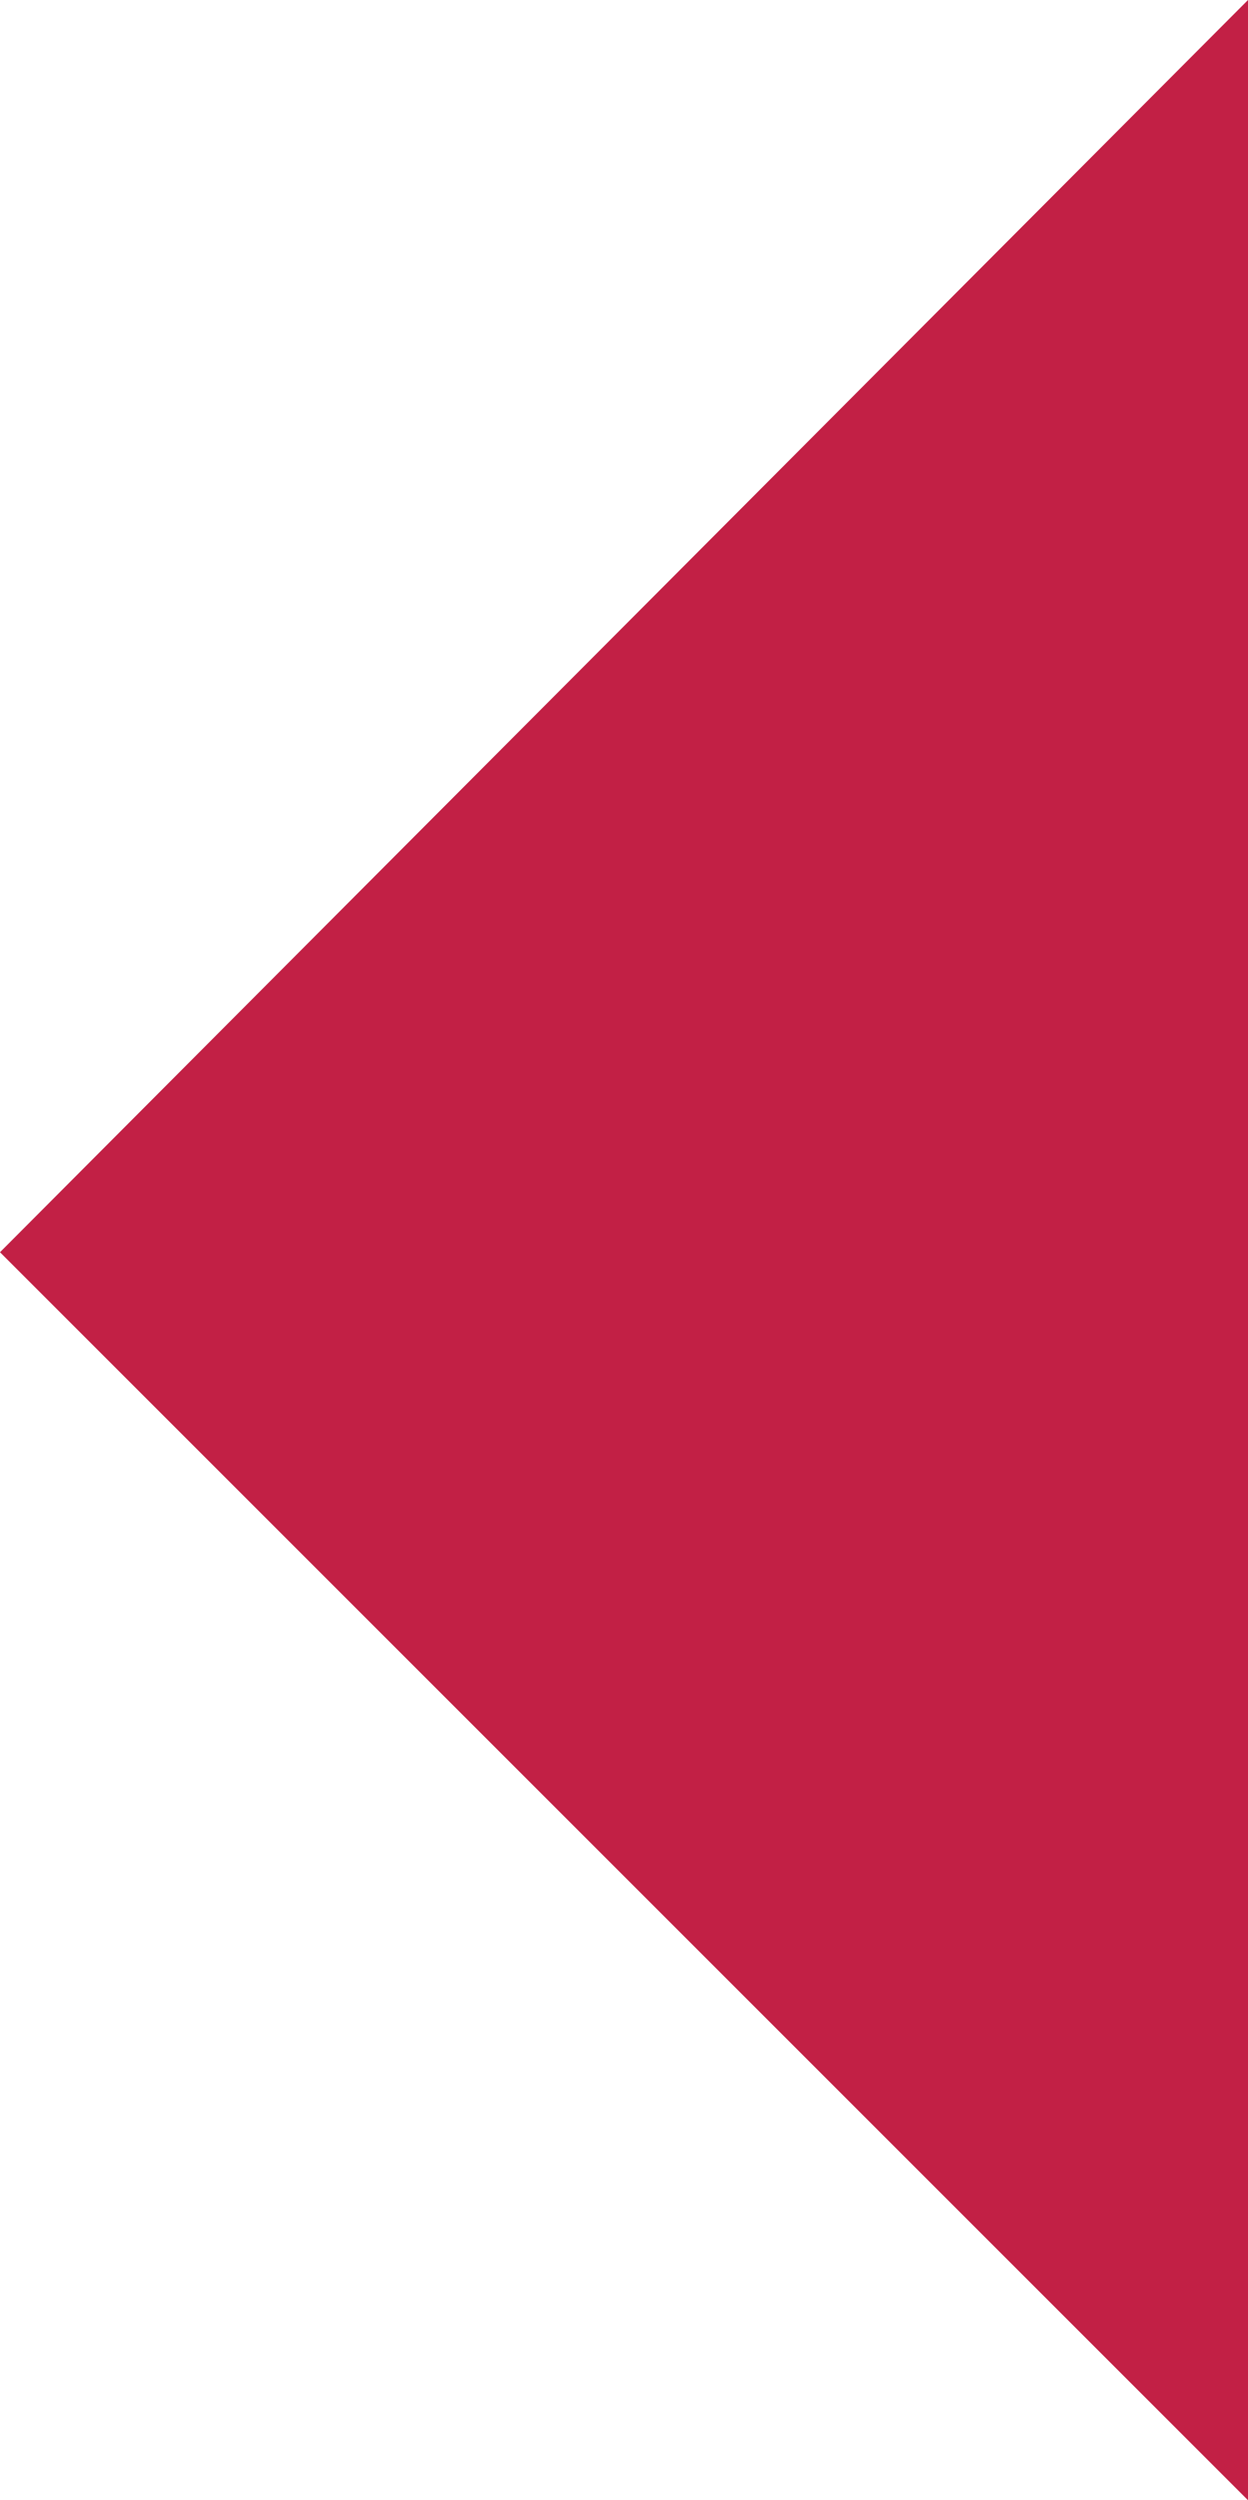 <?xml version="1.0" encoding="utf-8"?>
<!-- Generator: Adobe Illustrator 27.8.0, SVG Export Plug-In . SVG Version: 6.00 Build 0)  -->
<svg version="1.1" id="Layer_1" xmlns="http://www.w3.org/2000/svg" xmlns:xlink="http://www.w3.org/1999/xlink" x="0px" y="0px"
	 viewBox="0 0 29.5 59.1" style="enable-background:new 0 0 29.5 59.1;" xml:space="preserve">
<style type="text/css">
	.st0{fill:#C22045;}
</style>
<polygon class="st0" points="29.5,59.1 29.5,0 0,29.6 "/>
</svg>
